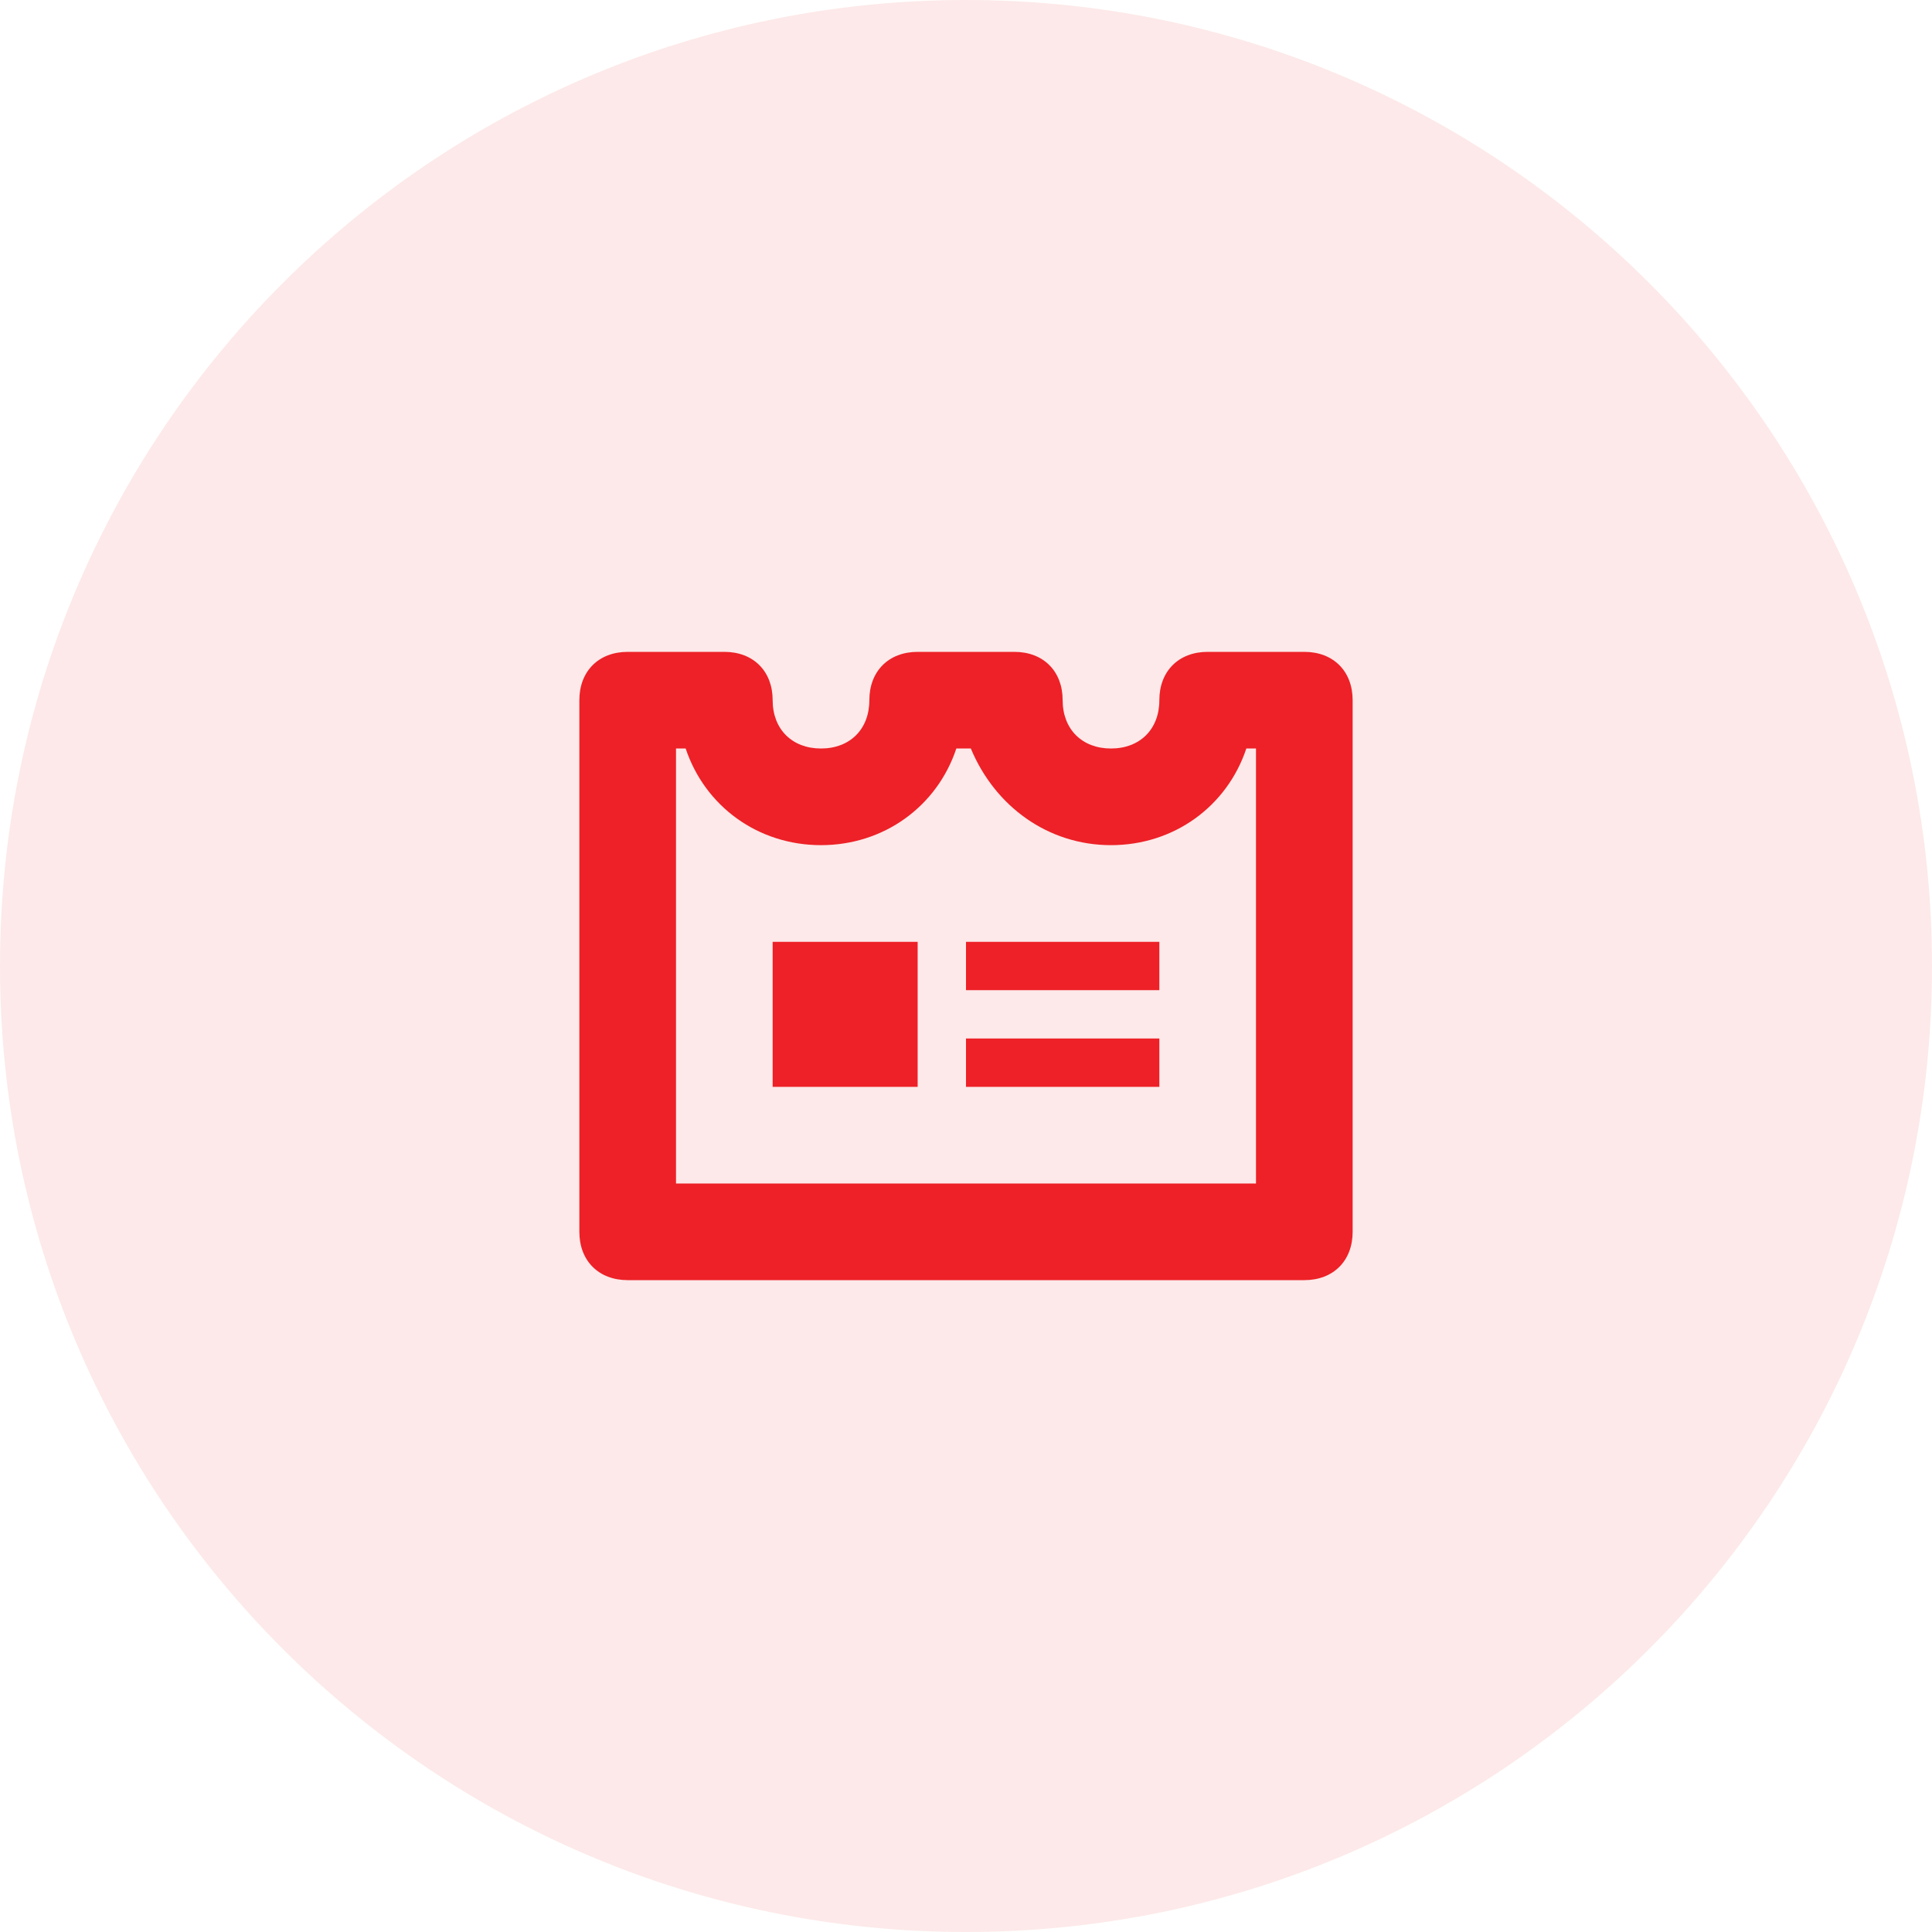 <?xml version="1.0" encoding="UTF-8"?>
<svg width="40px" height="40px" viewBox="0 0 40 40" version="1.1" xmlns="http://www.w3.org/2000/svg" xmlns:xlink="http://www.w3.org/1999/xlink">
    <title>authentication-factors-icon-6</title>
    <g id="WEBSITE" stroke="none" stroke-width="1" fill="none" fill-rule="evenodd">
        <g id="Muti-Factor-Authentication" transform="translate(-1025, -2069)" fill-rule="nonzero">
            <g id="Stacked-Group" transform="translate(540, 304)">
                <g id="Authentication-Factors" transform="translate(0, 1609)">
                    <g id="security-assurance" transform="translate(0, 72)">
                        <g id="Steps" transform="translate(24, 84)">
                            <g id="Authentication-Factor" transform="translate(441, 0)">
                                <g id="authentication-factors-icon-6" transform="translate(20, 0)">
                                    <g id="Shape">
                                        <rect id="Shadow" x="0" y="0" width="40" height="40" rx="20"></rect>
                                        <path d="M20,0 C31.046,-2.02906125e-15 40,8.954 40,20 C40,31.046 31.046,40 20,40 C8.954,40 1.3527075e-15,31.046 0,20 C-1.3527075e-15,8.954 8.954,2.02906125e-15 20,0 Z" id="Color" fill="#ED2127" opacity="0.1"></path>
                                        <path d="M20,0 C31.046,-2.02906125e-15 40,8.954 40,20 C40,31.046 31.046,40 20,40 C8.954,40 1.3527075e-15,31.046 0,20 C-1.3527075e-15,8.954 8.954,2.02906125e-15 20,0 Z" id="State"></path>
                                    </g>
                                    <g id="Icon" transform="translate(8, 8)" fill="#ED2127">
                                        <path d="M6.997,5.496 C7.597,5.496 7.997,5.896 7.997,6.497 C7.997,7.097 8.398,7.497 8.998,7.497 C9.598,7.497 9.999,7.097 9.999,6.497 C9.999,5.896 10.399,5.496 10.999,5.496 L10.999,5.496 L13.001,5.496 C13.601,5.496 14.001,5.896 14.001,6.497 C14.001,7.097 14.402,7.497 15.002,7.497 C15.602,7.497 16.003,7.097 16.003,6.497 C16.003,5.896 16.403,5.496 17.003,5.496 L17.003,5.496 L19.004,5.496 C19.605,5.496 20.005,5.896 20.005,6.497 L20.005,6.497 L20.005,17.503 C20.005,18.104 19.605,18.504 19.004,18.504 L19.004,18.504 L4.996,18.504 C4.395,18.504 3.995,18.104 3.995,17.503 L3.995,17.503 L3.995,6.497 C3.995,5.896 4.395,5.496 4.996,5.496 L4.996,5.496 Z M6.196,7.497 L5.996,7.497 L5.996,16.503 L18.004,16.503 L18.004,7.497 L17.804,7.497 C17.403,8.698 16.303,9.498 15.002,9.498 C13.701,9.498 12.6,8.698 12.1,7.497 L12.1,7.497 L11.8,7.497 C11.4,8.698 10.299,9.498 8.998,9.498 C7.697,9.498 6.597,8.698 6.196,7.497 L6.196,7.497 Z M10.999,11.5 L10.999,14.502 L7.997,14.502 L7.997,11.5 L10.999,11.5 Z M16.003,13.501 L16.003,14.502 L12,14.502 L12,13.501 L16.003,13.501 Z M16.003,11.5 L16.003,12.5 L12,12.5 L12,11.5 L16.003,11.5 Z" id="Combined-Shape"></path>
                                    </g>
                                </g>
                            </g>
                        </g>
                    </g>
                </g>
            </g>
        </g>
    </g>
</svg>